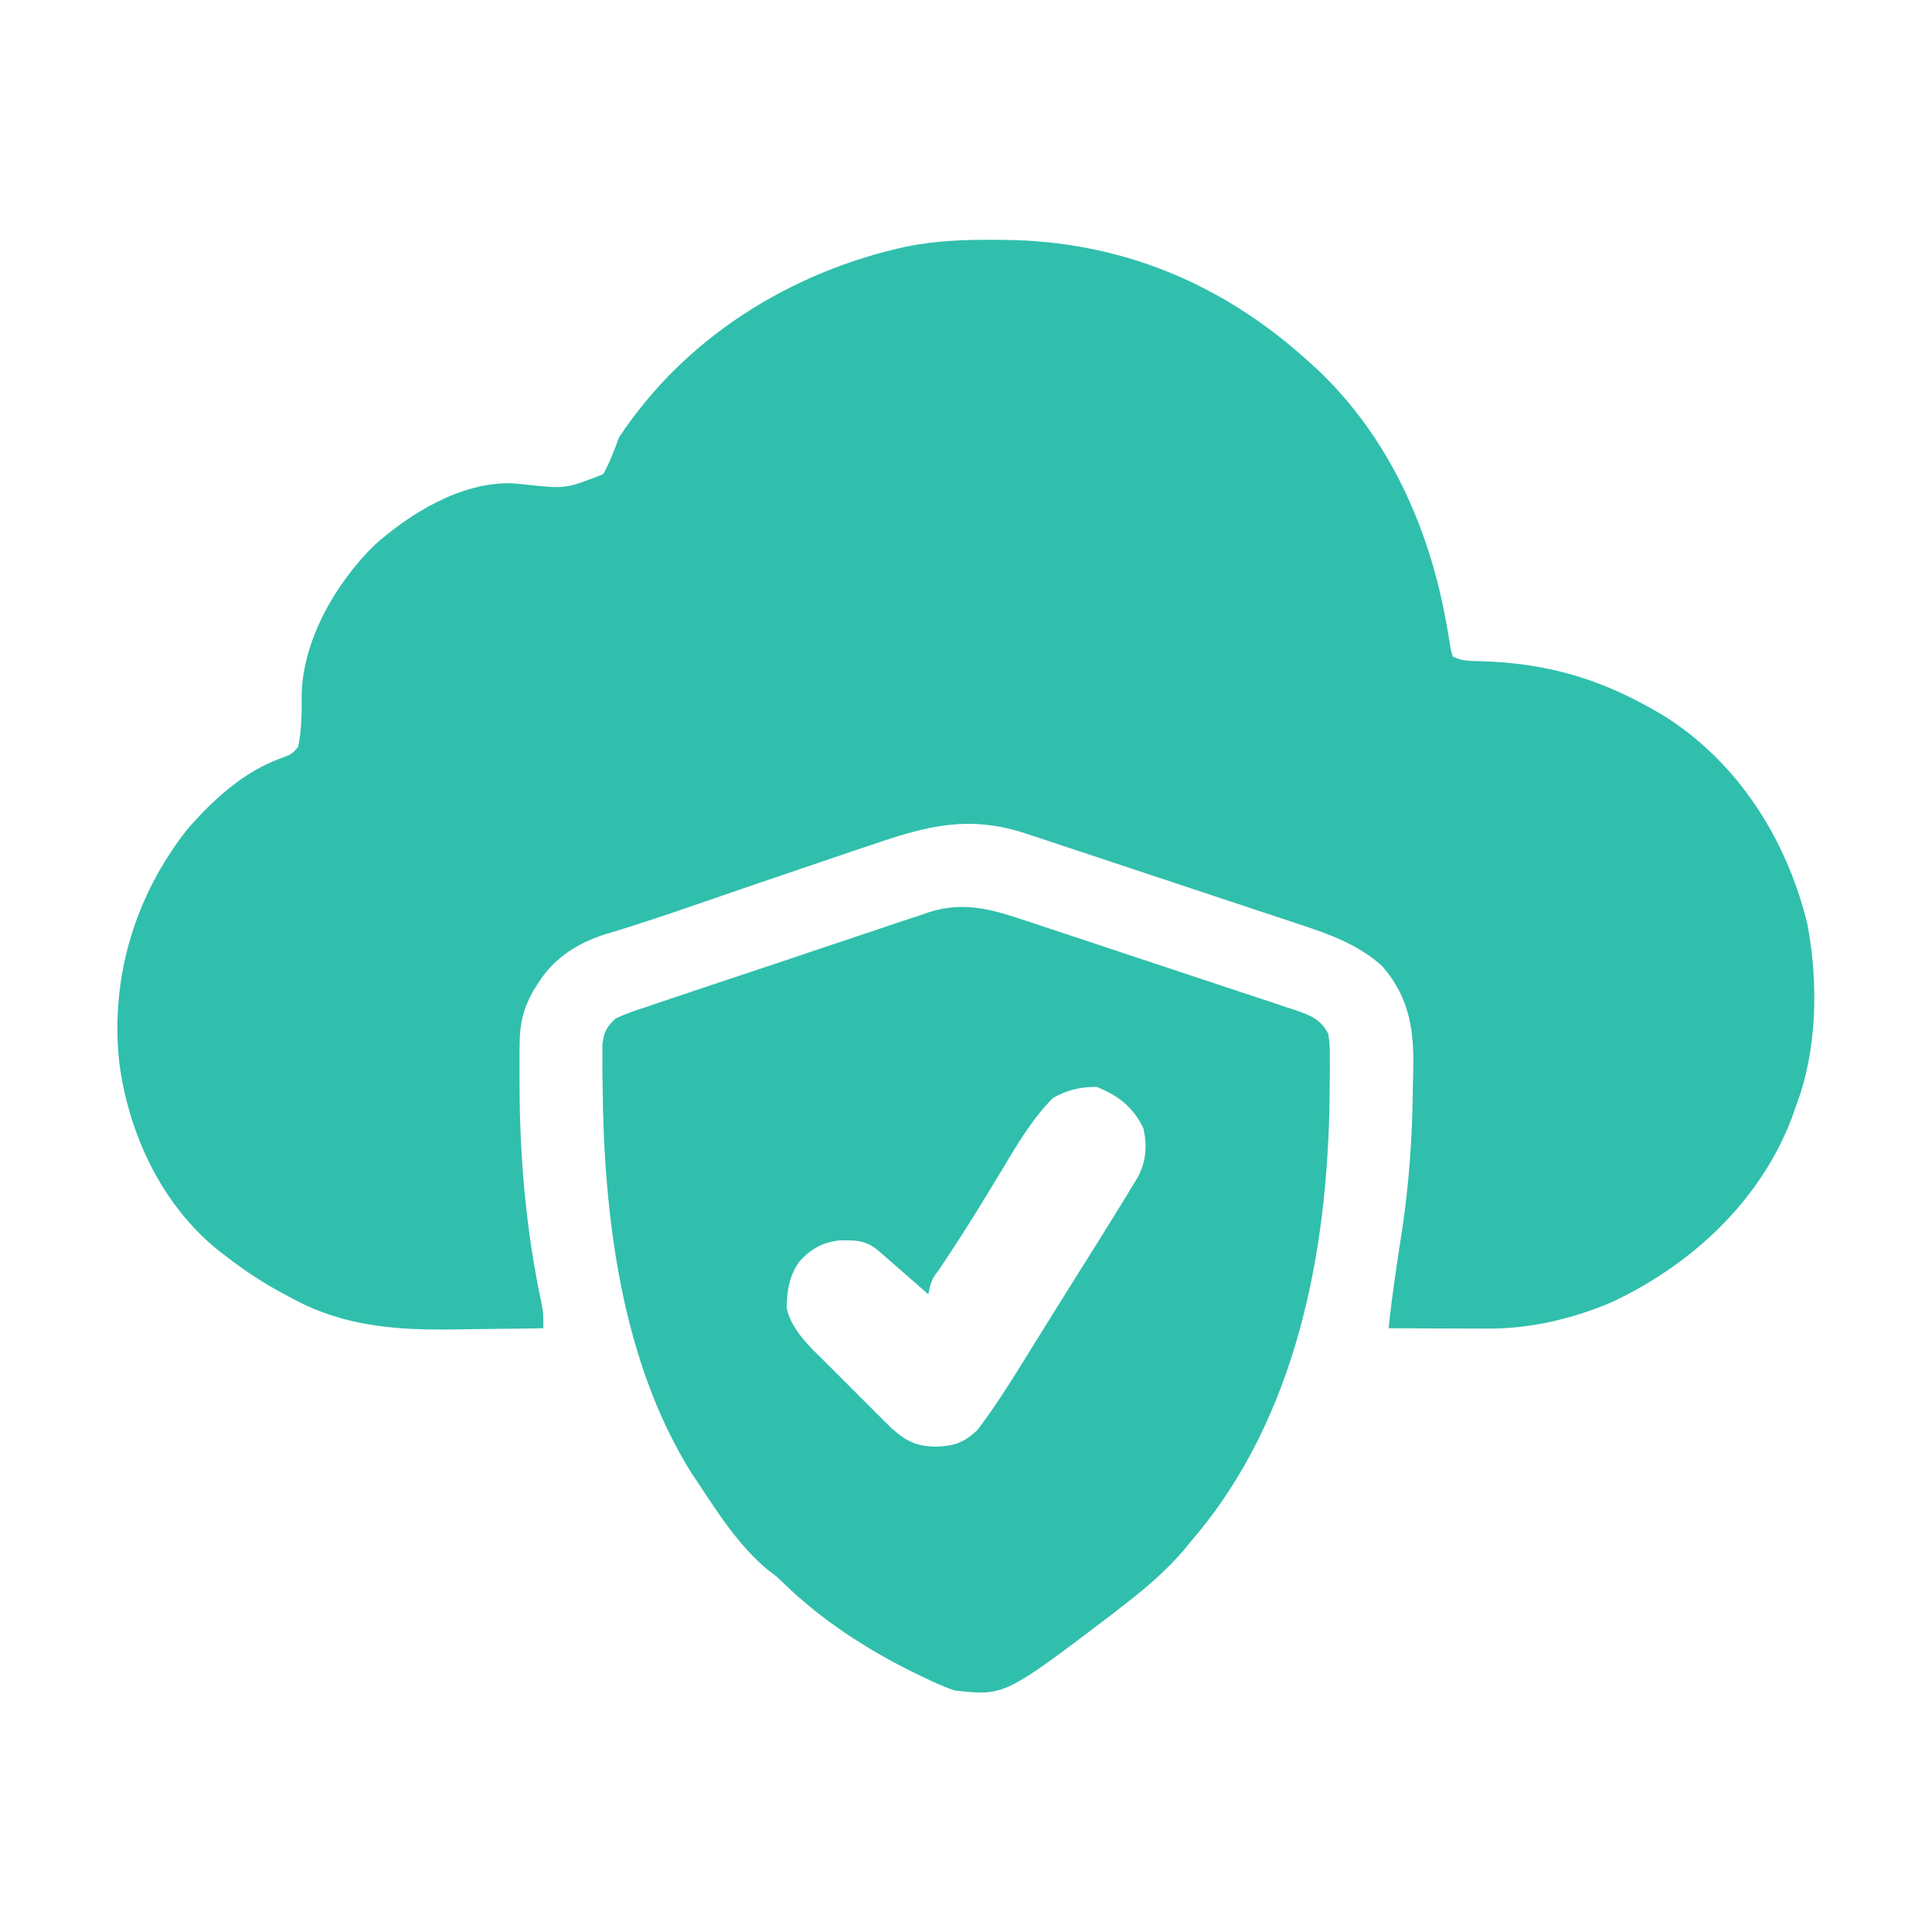 <svg width="52" height="52" viewBox="0 0 52 52" fill="none" xmlns="http://www.w3.org/2000/svg">
<path d="M26.787 6.455C26.893 6.456 26.893 6.456 27.001 6.456C30.155 6.48 32.92 7.628 35.242 9.75C35.317 9.817 35.392 9.885 35.469 9.955C37.44 11.828 38.526 14.338 38.965 16.982C38.98 17.07 38.995 17.158 39.01 17.249C39.023 17.328 39.036 17.407 39.049 17.488C39.075 17.579 39.075 17.579 39.101 17.672C39.362 17.802 39.597 17.789 39.884 17.797C41.59 17.851 43.004 18.246 44.484 19.093C44.57 19.142 44.657 19.192 44.746 19.242C46.769 20.497 48.096 22.593 48.648 24.883C48.944 26.457 48.914 28.253 48.343 29.758C48.307 29.863 48.27 29.968 48.232 30.076C47.379 32.331 45.525 34.044 43.373 35.052C42.306 35.504 41.171 35.768 40.013 35.76C39.937 35.759 39.861 35.759 39.783 35.759C39.543 35.759 39.303 35.757 39.063 35.756C38.9 35.755 38.736 35.755 38.572 35.755C38.173 35.754 37.774 35.752 37.375 35.75C37.464 34.872 37.599 34.002 37.734 33.131C37.924 31.88 38.011 30.639 38.025 29.374C38.027 29.224 38.031 29.073 38.035 28.922C38.07 27.81 37.972 26.892 37.206 26.008C36.575 25.425 35.757 25.135 34.954 24.872C34.869 24.844 34.783 24.815 34.695 24.785C34.414 24.692 34.134 24.599 33.853 24.507C33.657 24.442 33.461 24.376 33.265 24.311C32.856 24.175 32.447 24.039 32.037 23.904C31.512 23.73 30.987 23.556 30.463 23.381C29.962 23.215 29.46 23.048 28.959 22.882C28.816 22.834 28.816 22.834 28.67 22.786C28.4 22.696 28.13 22.607 27.86 22.517C27.78 22.491 27.7 22.464 27.617 22.437C26.098 21.935 24.976 22.219 23.505 22.724C23.326 22.784 23.146 22.844 22.966 22.904C22.508 23.058 22.051 23.213 21.594 23.37C21.338 23.457 21.082 23.544 20.826 23.631C20.213 23.84 19.599 24.049 18.987 24.262C18.362 24.478 17.737 24.693 17.107 24.892C17.008 24.923 16.91 24.954 16.809 24.987C16.636 25.041 16.463 25.095 16.289 25.146C15.545 25.382 14.903 25.788 14.485 26.463C14.438 26.537 14.391 26.61 14.343 26.686C14.073 27.179 13.989 27.561 13.985 28.127C13.984 28.195 13.984 28.263 13.983 28.333C13.982 28.556 13.982 28.779 13.983 29.002C13.984 29.078 13.984 29.155 13.984 29.234C13.99 31.19 14.162 33.132 14.569 35.048C14.625 35.343 14.625 35.343 14.625 35.75C14.047 35.76 13.469 35.767 12.891 35.772C12.696 35.774 12.5 35.777 12.304 35.78C10.743 35.808 9.287 35.72 7.883 34.956C7.817 34.921 7.75 34.886 7.681 34.85C7.119 34.551 6.595 34.212 6.093 33.82C6.03 33.772 5.967 33.725 5.903 33.676C4.347 32.434 3.449 30.503 3.205 28.558C2.975 26.302 3.631 24.117 5.033 22.331C5.739 21.519 6.572 20.753 7.598 20.395C7.848 20.3 7.848 20.3 8.023 20.109C8.124 19.632 8.121 19.172 8.12 18.686C8.153 17.22 9.041 15.694 10.063 14.688C11.035 13.813 12.416 12.968 13.778 13.008C13.873 13.016 13.967 13.024 14.065 13.033C15.219 13.162 15.219 13.162 16.238 12.761C16.412 12.441 16.534 12.124 16.656 11.781C18.428 9.091 21.262 7.326 24.373 6.641C25.176 6.478 25.969 6.447 26.787 6.455Z" fill="#30BFAC"/>
<path d="M27.52 24.752C27.649 24.794 27.649 24.794 27.78 24.837C28.061 24.929 28.341 25.023 28.622 25.117C28.817 25.182 29.014 25.247 29.21 25.311C29.619 25.447 30.028 25.584 30.437 25.72C30.962 25.896 31.487 26.069 32.012 26.242C32.417 26.375 32.821 26.51 33.224 26.645C33.418 26.709 33.612 26.773 33.805 26.837C34.076 26.925 34.345 27.016 34.615 27.107C34.695 27.133 34.775 27.159 34.858 27.186C35.268 27.326 35.547 27.432 35.751 27.828C35.79 28.101 35.79 28.101 35.791 28.416C35.792 28.533 35.792 28.651 35.793 28.772C35.792 28.898 35.79 29.025 35.789 29.155C35.788 29.286 35.787 29.417 35.786 29.552C35.733 33.736 34.885 38.179 32.094 41.438C32.027 41.52 31.959 41.603 31.89 41.688C31.378 42.295 30.792 42.783 30.165 43.266C30.078 43.334 29.991 43.402 29.902 43.472C27.034 45.647 27.034 45.647 25.696 45.5C25.388 45.397 25.099 45.261 24.807 45.119C24.681 45.059 24.681 45.059 24.553 44.997C23.31 44.379 22.133 43.614 21.13 42.65C20.922 42.446 20.922 42.446 20.67 42.257C19.909 41.63 19.328 40.734 18.79 39.914C18.733 39.829 18.675 39.743 18.616 39.655C16.713 36.621 16.247 32.696 16.219 29.193C16.217 29.064 16.215 28.936 16.213 28.803C16.214 28.682 16.214 28.562 16.214 28.437C16.213 28.329 16.213 28.222 16.213 28.111C16.259 27.767 16.312 27.669 16.555 27.422C16.832 27.284 17.121 27.191 17.415 27.095C17.502 27.065 17.59 27.035 17.68 27.004C17.971 26.905 18.262 26.809 18.552 26.712C18.755 26.644 18.957 26.576 19.16 26.508C19.584 26.366 20.009 26.225 20.433 26.084C20.977 25.904 21.519 25.721 22.061 25.538C22.479 25.396 22.898 25.257 23.316 25.118C23.516 25.051 23.716 24.984 23.916 24.916C24.196 24.821 24.477 24.729 24.758 24.637C24.84 24.609 24.921 24.58 25.006 24.551C25.904 24.264 26.649 24.459 27.52 24.752ZM28.337 29.555C27.763 30.138 27.366 30.824 26.947 31.523C26.804 31.759 26.66 31.994 26.517 32.23C26.482 32.288 26.446 32.346 26.41 32.405C26.053 32.991 25.68 33.565 25.3 34.135C25.064 34.458 25.064 34.458 24.985 34.836C24.935 34.792 24.884 34.748 24.832 34.702C24.613 34.509 24.393 34.317 24.173 34.125C24.071 34.036 24.071 34.036 23.968 33.946C23.905 33.892 23.843 33.838 23.779 33.782C23.723 33.733 23.666 33.684 23.608 33.634C23.282 33.371 22.992 33.38 22.587 33.386C22.127 33.439 21.803 33.627 21.499 33.974C21.235 34.372 21.18 34.739 21.173 35.211C21.312 35.814 21.81 36.262 22.236 36.685C22.294 36.742 22.351 36.799 22.41 36.858C22.529 36.978 22.65 37.098 22.77 37.218C22.954 37.401 23.137 37.585 23.32 37.769C23.437 37.886 23.554 38.003 23.671 38.119C23.726 38.174 23.78 38.229 23.836 38.285C24.268 38.712 24.566 38.927 25.175 38.937C25.672 38.922 25.932 38.84 26.305 38.492C26.825 37.809 27.276 37.076 27.727 36.347C27.861 36.132 27.994 35.918 28.127 35.703C28.195 35.594 28.263 35.485 28.333 35.372C28.538 35.041 28.745 34.711 28.952 34.381C29.019 34.275 29.086 34.168 29.155 34.058C29.282 33.856 29.409 33.654 29.536 33.452C29.713 33.169 29.889 32.886 30.063 32.602C30.162 32.442 30.162 32.442 30.263 32.279C30.328 32.172 30.392 32.065 30.459 31.955C30.517 31.858 30.576 31.762 30.637 31.663C30.851 31.227 30.879 30.838 30.774 30.367C30.501 29.799 30.104 29.492 29.524 29.256C29.094 29.247 28.709 29.339 28.337 29.555Z" fill="#30BFAC"/>
</svg>
